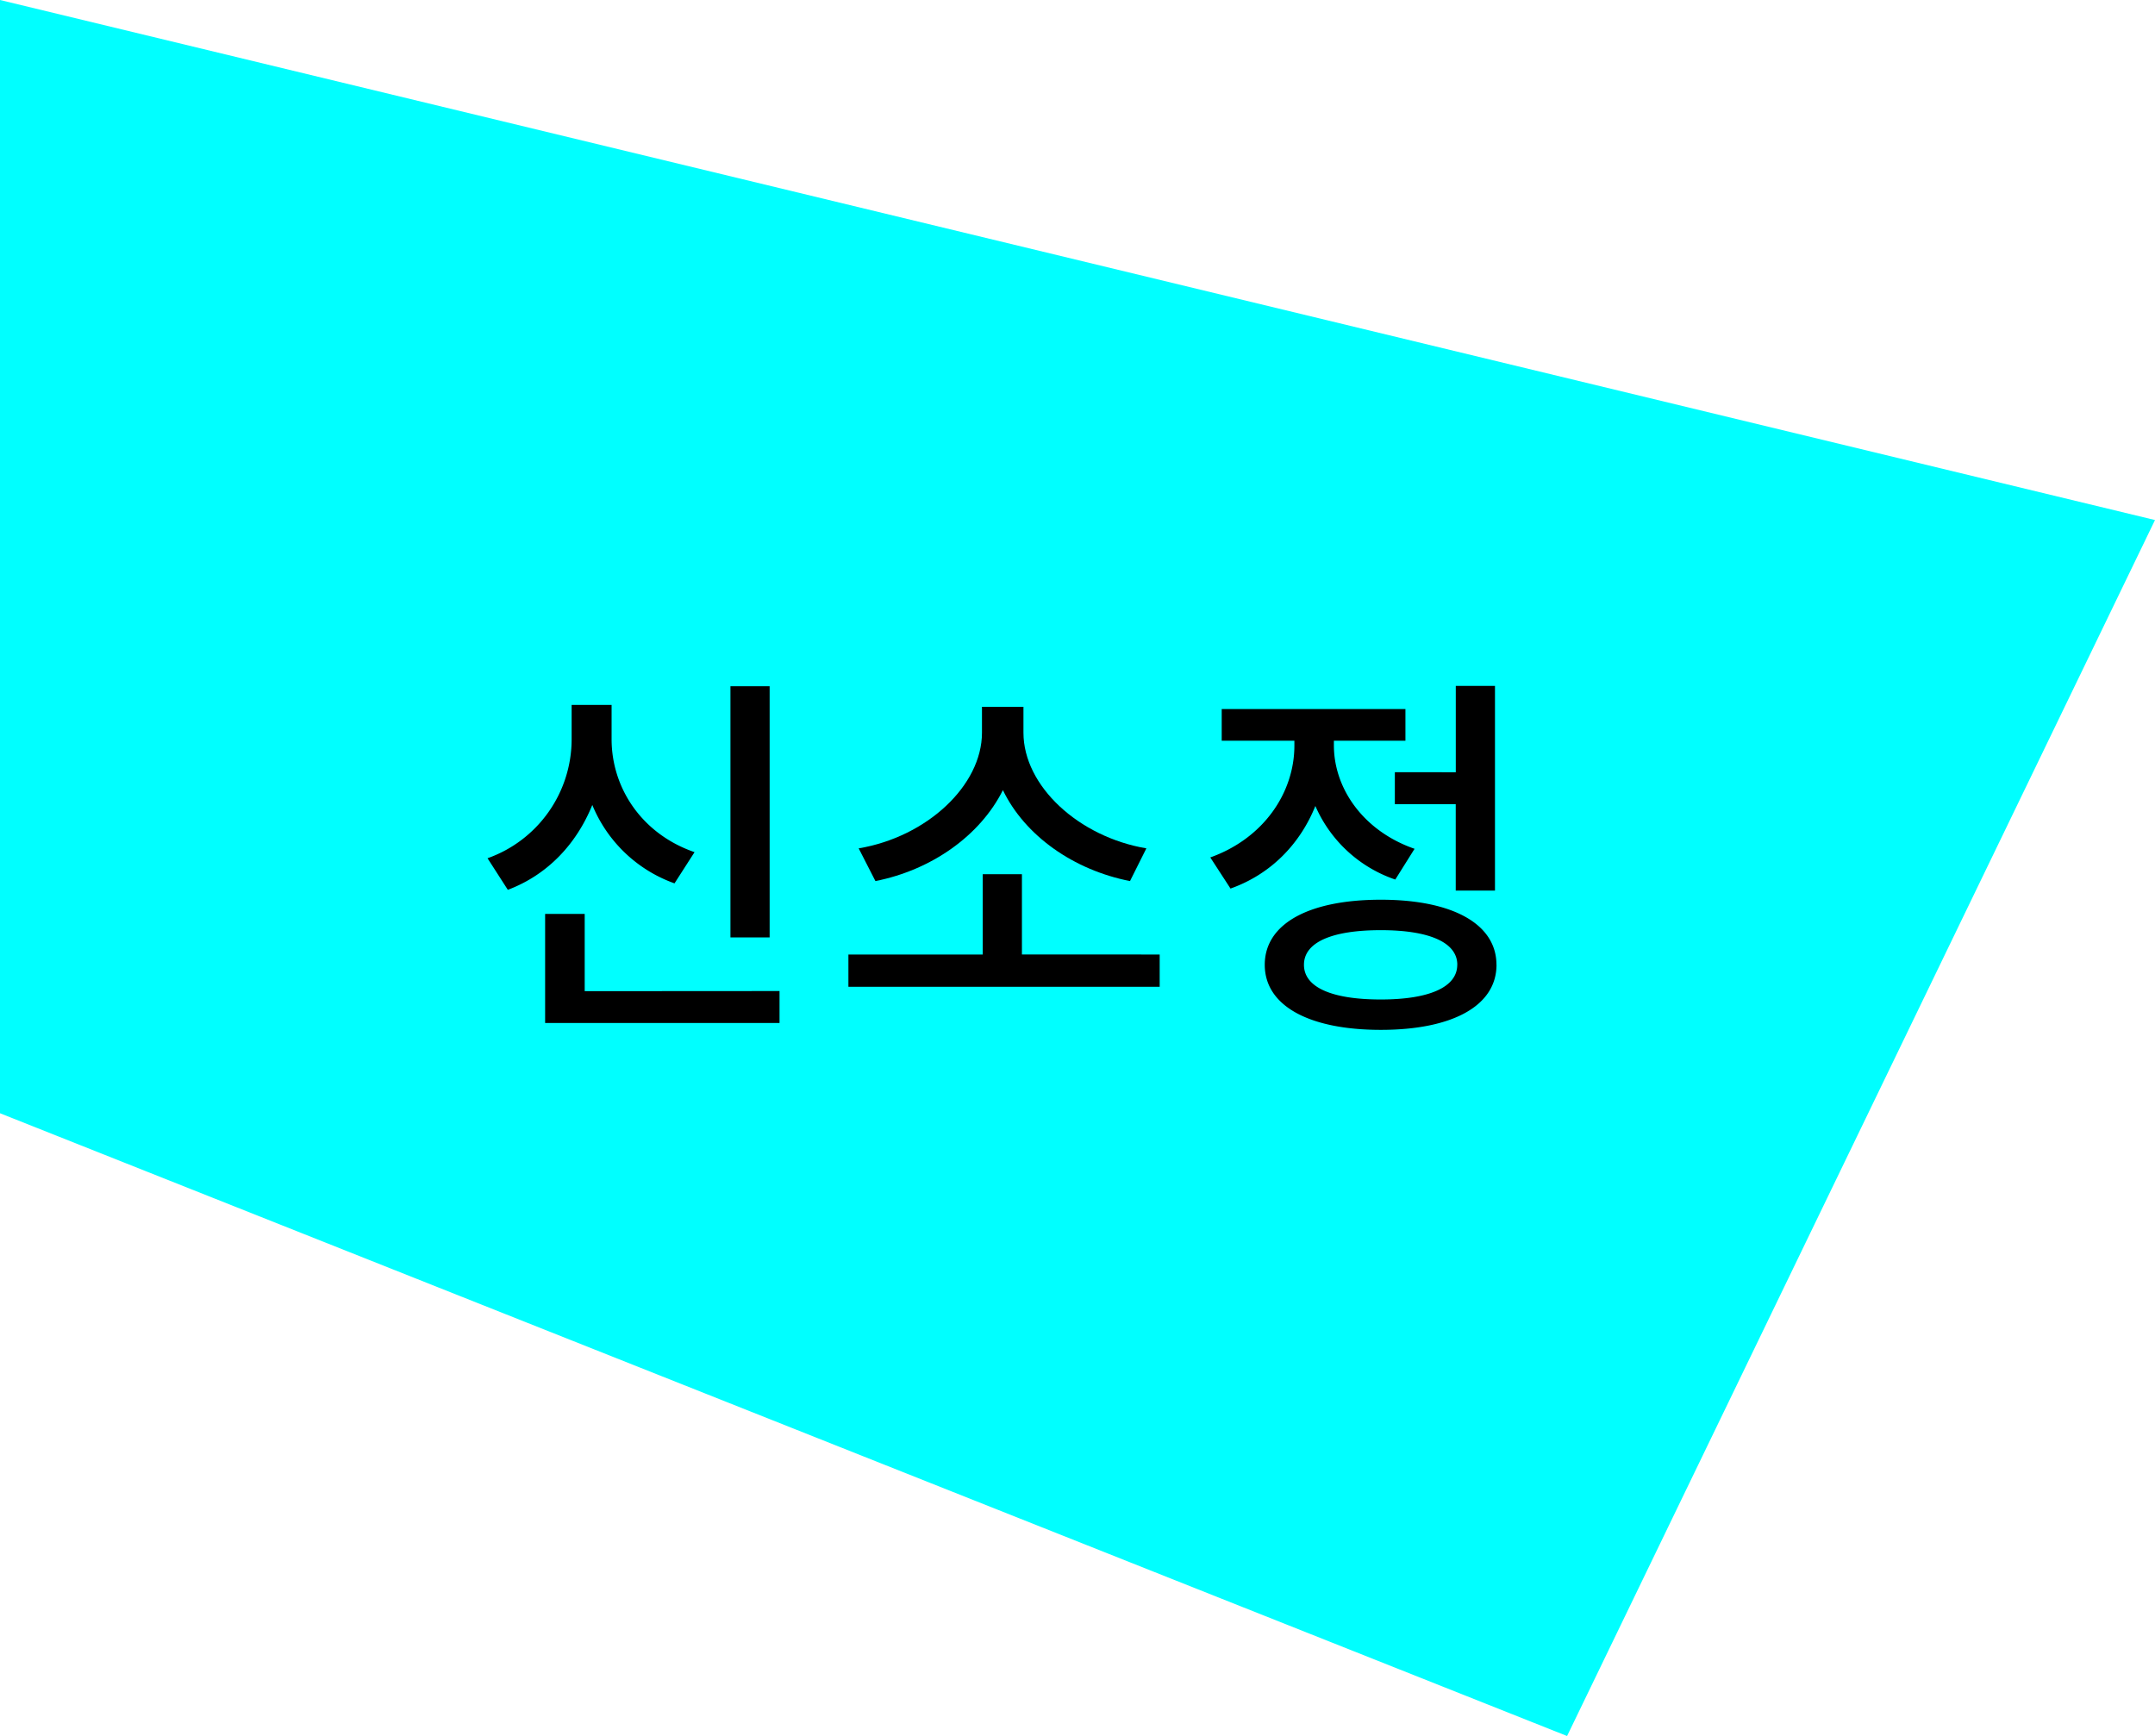 <svg id="Layer_5" data-name="Layer 5" xmlns="http://www.w3.org/2000/svg" viewBox="0 0 849.47 684.34"><defs><style>.cls-1{fill:aqua;}</style></defs><polygon class="cls-1" points="0 438.84 0 0 849.47 205 617.72 684.34 0 438.84"/><path d="M265.88,348.22a55,55,0,0,1-32.4-30.9c-6.15,15.15-17.4,27.45-33.3,33.45l-8-12.45a49.79,49.79,0,0,0,33.15-46.95v-13.5h15.75v13.5c0,19.2,11.85,37.35,32.7,44.55Zm41.4,42.45v12.6h-92.4v-43h15.6v30.45Zm-3.9-21.15H287.93v-99h15.45Z"/><path d="M457.13,376.27V389H334.43V376.27h52.95V344.62h15.45v31.65Zm-11.7-28.95c-22.2-4.35-41.4-17.85-50.1-35.85-9,18-28.2,31.5-50.25,35.85l-6.6-12.9c26.85-4.5,48.6-24.75,48.6-45.6v-10.2h16.35v10.2c0,21,21.75,41.1,48.45,45.6Z"/><path d="M550,346.72a52.91,52.91,0,0,1-31.5-29c-6,14.85-17.4,26.85-33.45,32.55L477.08,338c21-7.5,33.15-25.5,33.15-44.1V292H481.58V279.52H554V292h-28.2v1.8c0,17,11.55,33.75,31.8,40.8Zm39.9,33.6c0,16.2-17.4,25.65-45.6,25.65s-45.75-9.45-45.75-25.65,17.4-25.65,45.75-25.65S589.88,364.27,589.88,380.32Zm-15.45,0c0-8.85-11.1-13.65-30.15-13.65-19.35,0-30.3,4.8-30.3,13.65S524.93,394,544.28,394C563.33,394,574.43,389.17,574.43,380.32Zm-.6-75.9V270.37h15.45v80.7H573.83V317h-24v-12.6Z"/></svg>